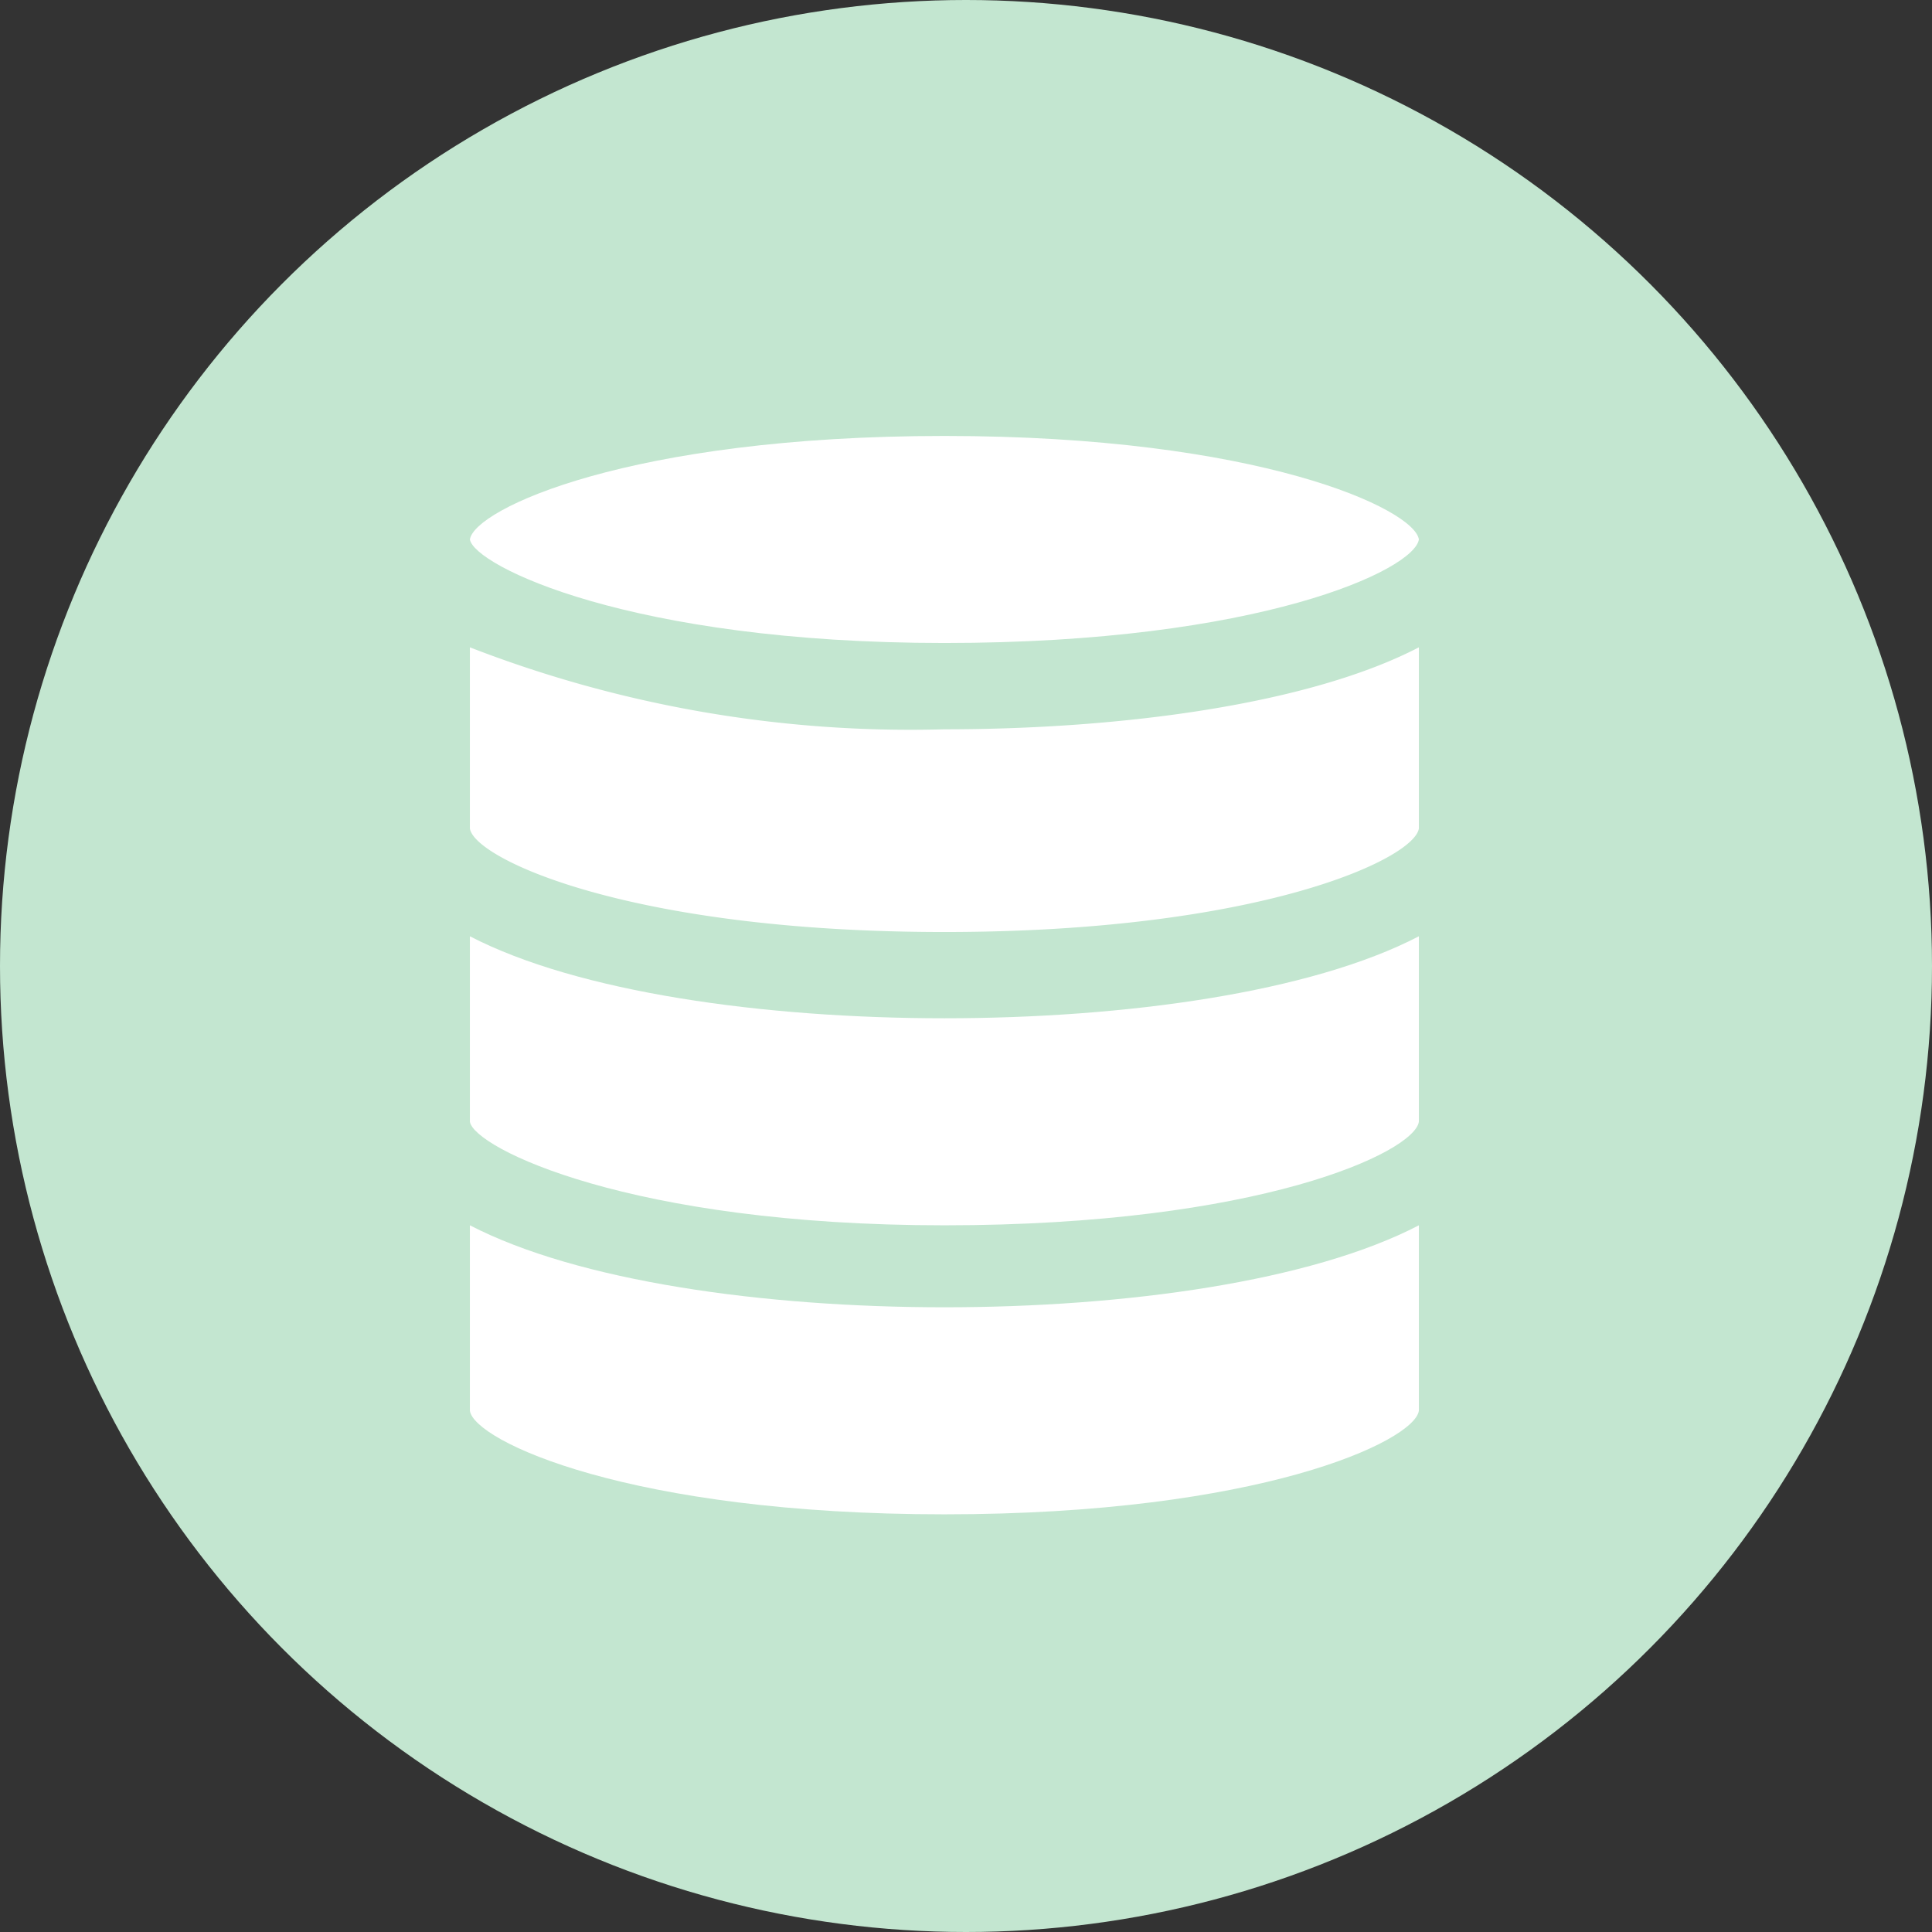 <svg xmlns="http://www.w3.org/2000/svg" width="37" height="37" viewBox="0 0 37 37">
  <rect x="0" y="0" width="37" height="37" fill="#333333" stroke="none"/>
  <g id="Group_1778" data-name="Group 1778" transform="translate(-942 -4029)">
    <circle id="Ellipse_66" data-name="Ellipse 66" cx="18.5" cy="18.5" r="18.5" transform="translate(942 4029)" fill="#c3e6d0"/>
    <g id="Group_687" data-name="Group 687" transform="translate(-133.781 5011.93)">
      <path id="Path_3865" data-name="Path 3865" d="M1084.78-969.681v3.469c.083.578,3.056,1.983,9.087,1.983s9-1.4,9.087-1.983v-3.469h0c-2.065,1.074-5.617,1.57-9.087,1.57a23.316,23.316,0,0,1-9.087-1.57Z" transform="translate(0 -0.852)" fill="#fff"/>
      <path id="Path_3866" data-name="Path 3866" d="M1084.78-959.429c.083.5,3.056,1.983,9.087,1.983s9-1.4,9.087-1.983v-3.552c-2.065,1.074-5.617,1.57-9.087,1.57s-7.021-.5-9.087-1.57Z" transform="translate(0 -2.018)" fill="#fff"/>
      <path id="Path_3867" data-name="Path 3867" d="M1084.78-952.729c.083.578,3.056,1.983,9.087,1.983s9-1.4,9.087-1.983v-3.552c-2.065,1.074-5.617,1.57-9.087,1.57s-7.021-.5-9.087-1.57Z" transform="translate(0 -3.183)" fill="#fff"/>
      <path id="Path_3868" data-name="Path 3868" d="M1093.867-970.616c6.03,0,9-1.4,9.087-1.983-.083-.578-3.056-1.982-9.087-1.982s-9,1.4-9.087,1.982C1084.863-972.1,1087.836-970.616,1093.867-970.616Z" fill="#fff"/>
    </g>
  </g>
</svg>
